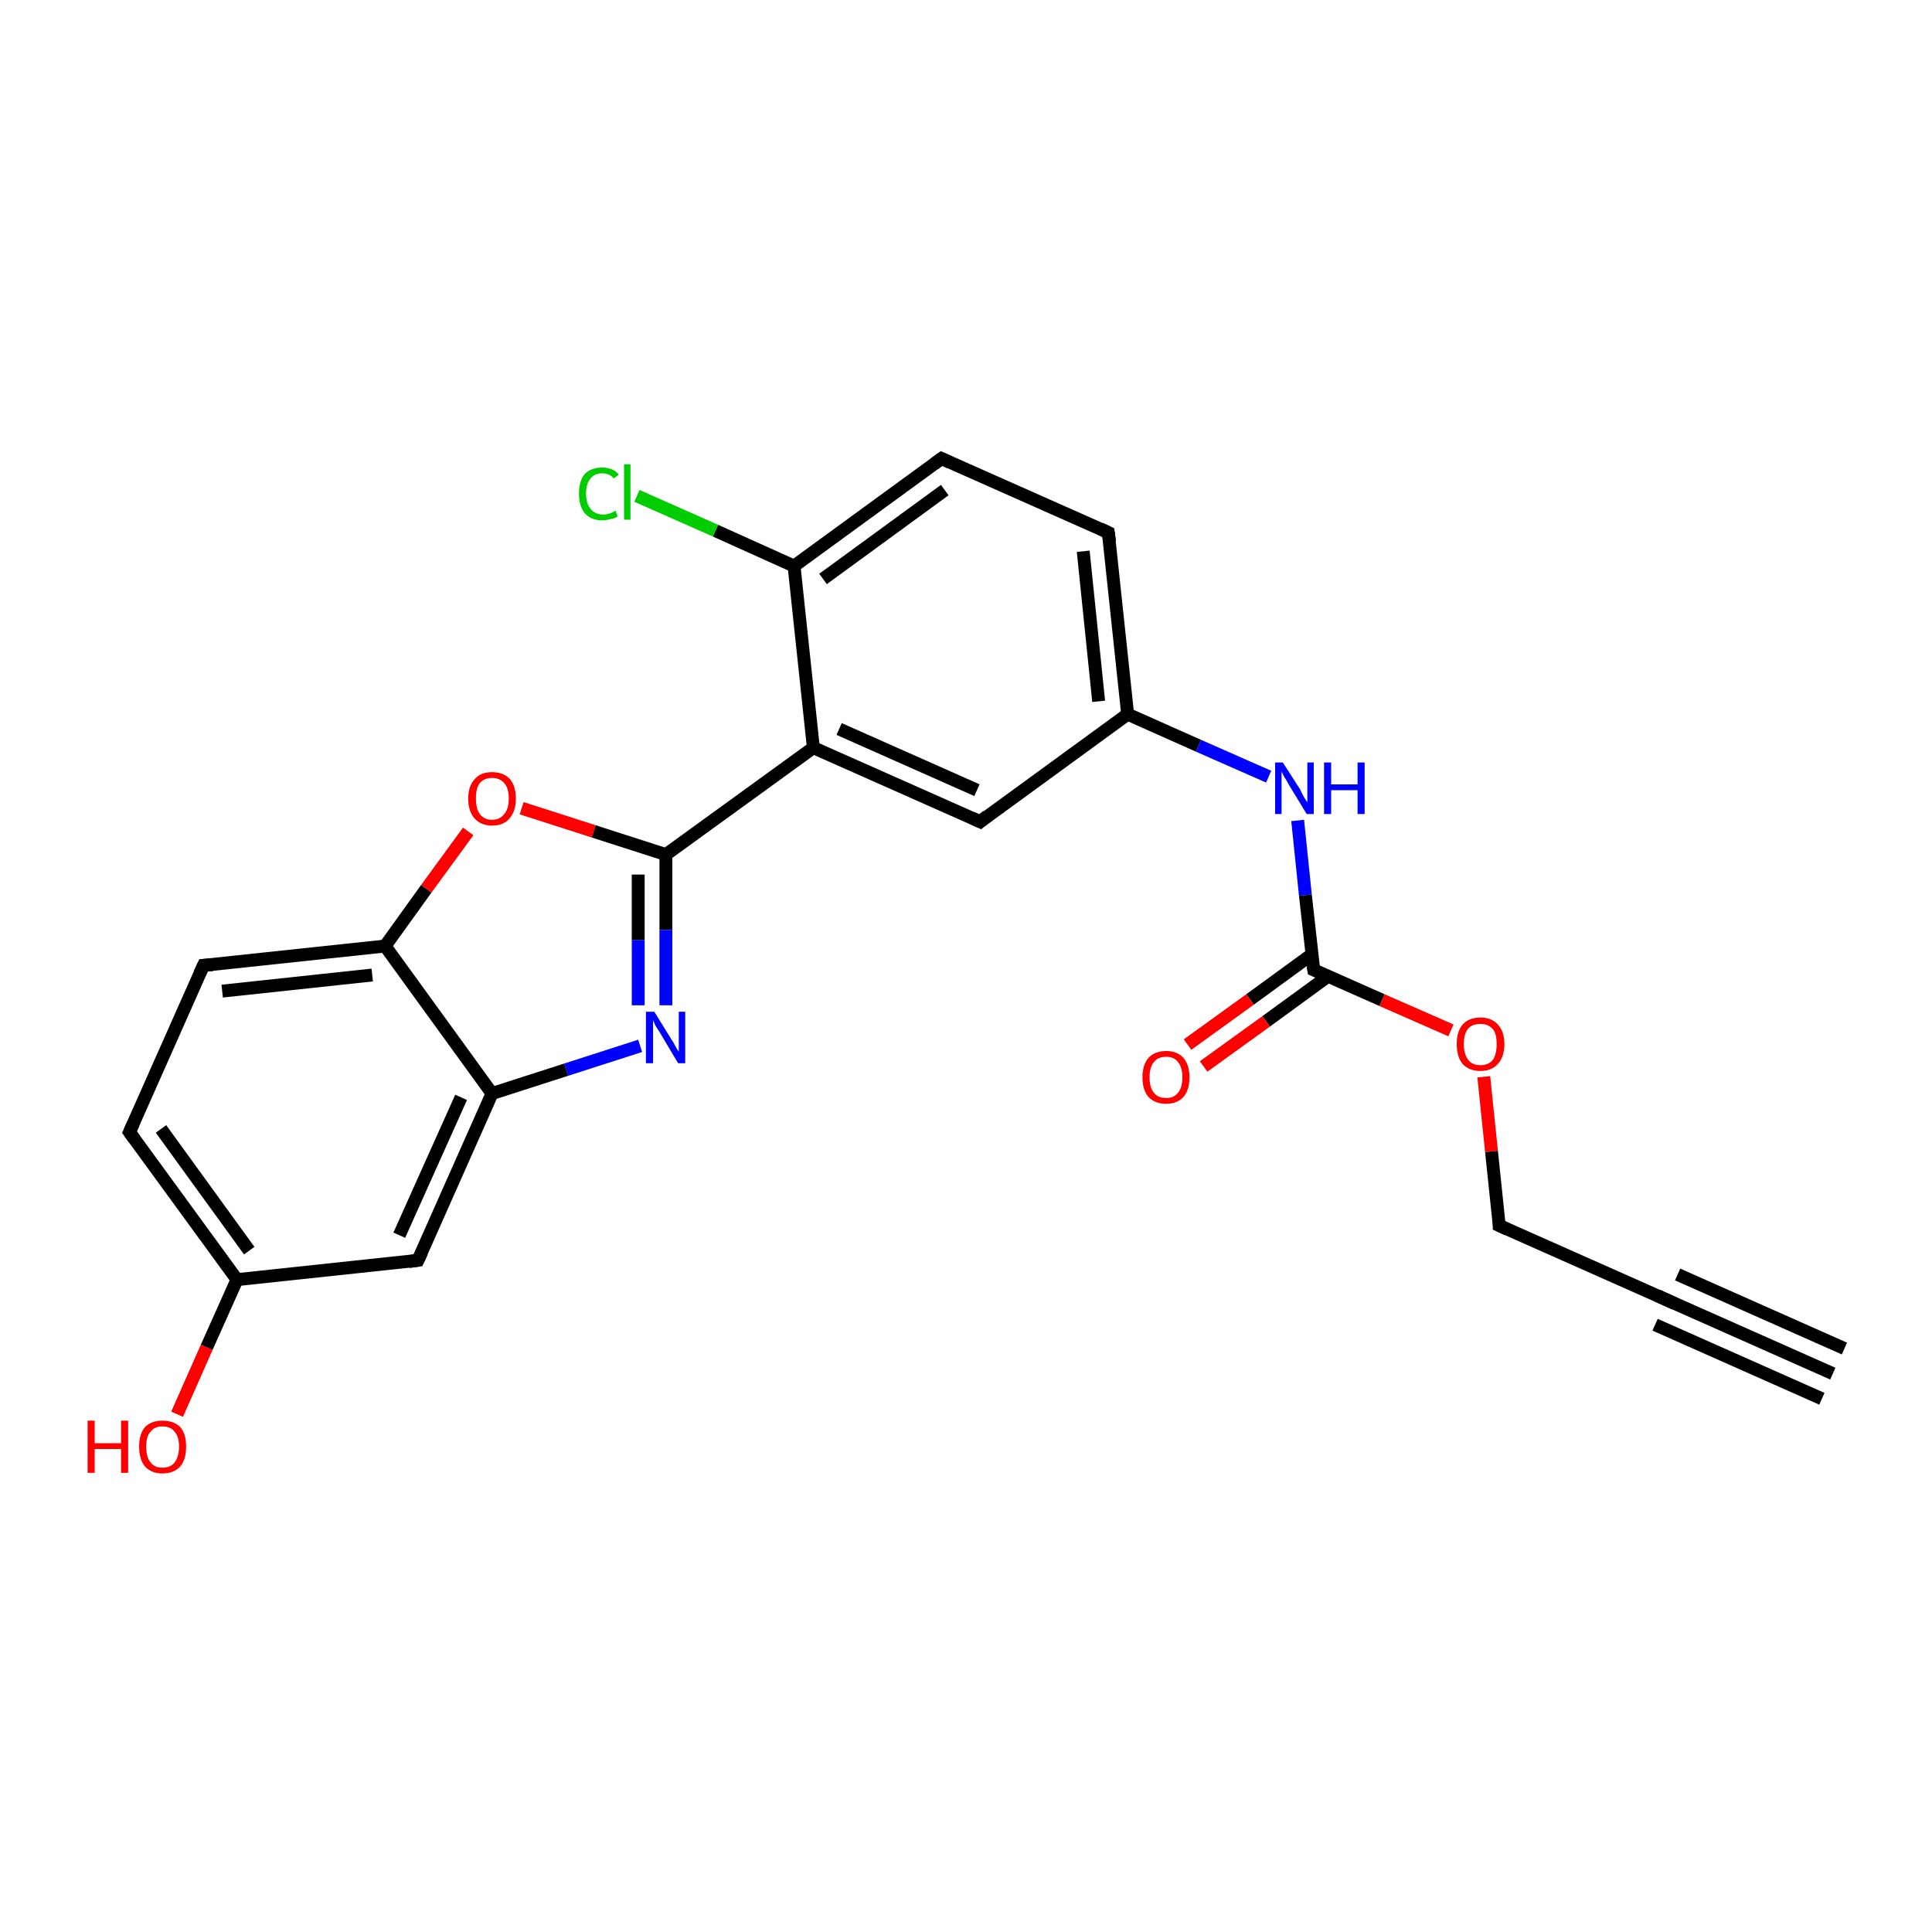 <?xml version='1.0' encoding='iso-8859-1'?>
<svg version='1.1' baseProfile='full'
              xmlns='http://www.w3.org/2000/svg'
                      xmlns:rdkit='http://www.rdkit.org/xml'
                      xmlns:xlink='http://www.w3.org/1999/xlink'
                  xml:space='preserve'
width='300px' height='300px' viewBox='0 0 300 300'>
<!-- END OF HEADER -->
<rect style='opacity:1.0;fill:#FFFFFF;stroke:none' width='300.0' height='300.0' x='0.0' y='0.0'> </rect>
<path class='bond-0 atom-0 atom-1' d='M 27.5,219.6 L 32.1,209.2' style='fill:none;fill-rule:evenodd;stroke:#FF0000;stroke-width:2.0px;stroke-linecap:butt;stroke-linejoin:miter;stroke-opacity:1' />
<path class='bond-0 atom-0 atom-1' d='M 32.1,209.2 L 36.8,198.7' style='fill:none;fill-rule:evenodd;stroke:#000000;stroke-width:2.0px;stroke-linecap:butt;stroke-linejoin:miter;stroke-opacity:1' />
<path class='bond-1 atom-1 atom-2' d='M 36.8,198.7 L 20.1,175.8' style='fill:none;fill-rule:evenodd;stroke:#000000;stroke-width:2.0px;stroke-linecap:butt;stroke-linejoin:miter;stroke-opacity:1' />
<path class='bond-1 atom-1 atom-2' d='M 38.7,194.2 L 25.0,175.3' style='fill:none;fill-rule:evenodd;stroke:#000000;stroke-width:2.0px;stroke-linecap:butt;stroke-linejoin:miter;stroke-opacity:1' />
<path class='bond-2 atom-2 atom-3' d='M 20.1,175.8 L 31.6,149.9' style='fill:none;fill-rule:evenodd;stroke:#000000;stroke-width:2.0px;stroke-linecap:butt;stroke-linejoin:miter;stroke-opacity:1' />
<path class='bond-3 atom-3 atom-4' d='M 31.6,149.9 L 59.8,146.9' style='fill:none;fill-rule:evenodd;stroke:#000000;stroke-width:2.0px;stroke-linecap:butt;stroke-linejoin:miter;stroke-opacity:1' />
<path class='bond-3 atom-3 atom-4' d='M 34.5,153.9 L 57.8,151.4' style='fill:none;fill-rule:evenodd;stroke:#000000;stroke-width:2.0px;stroke-linecap:butt;stroke-linejoin:miter;stroke-opacity:1' />
<path class='bond-4 atom-4 atom-5' d='M 59.8,146.9 L 66.2,138.0' style='fill:none;fill-rule:evenodd;stroke:#000000;stroke-width:2.0px;stroke-linecap:butt;stroke-linejoin:miter;stroke-opacity:1' />
<path class='bond-4 atom-4 atom-5' d='M 66.2,138.0 L 72.7,129.1' style='fill:none;fill-rule:evenodd;stroke:#FF0000;stroke-width:2.0px;stroke-linecap:butt;stroke-linejoin:miter;stroke-opacity:1' />
<path class='bond-5 atom-5 atom-6' d='M 81.0,125.5 L 92.2,129.1' style='fill:none;fill-rule:evenodd;stroke:#FF0000;stroke-width:2.0px;stroke-linecap:butt;stroke-linejoin:miter;stroke-opacity:1' />
<path class='bond-5 atom-5 atom-6' d='M 92.2,129.1 L 103.4,132.7' style='fill:none;fill-rule:evenodd;stroke:#000000;stroke-width:2.0px;stroke-linecap:butt;stroke-linejoin:miter;stroke-opacity:1' />
<path class='bond-6 atom-6 atom-7' d='M 103.4,132.7 L 103.4,144.4' style='fill:none;fill-rule:evenodd;stroke:#000000;stroke-width:2.0px;stroke-linecap:butt;stroke-linejoin:miter;stroke-opacity:1' />
<path class='bond-6 atom-6 atom-7' d='M 103.4,144.4 L 103.4,156.1' style='fill:none;fill-rule:evenodd;stroke:#0000FF;stroke-width:2.0px;stroke-linecap:butt;stroke-linejoin:miter;stroke-opacity:1' />
<path class='bond-6 atom-6 atom-7' d='M 99.1,135.8 L 99.1,146.0' style='fill:none;fill-rule:evenodd;stroke:#000000;stroke-width:2.0px;stroke-linecap:butt;stroke-linejoin:miter;stroke-opacity:1' />
<path class='bond-6 atom-6 atom-7' d='M 99.1,146.0 L 99.1,156.1' style='fill:none;fill-rule:evenodd;stroke:#0000FF;stroke-width:2.0px;stroke-linecap:butt;stroke-linejoin:miter;stroke-opacity:1' />
<path class='bond-7 atom-7 atom-8' d='M 99.4,162.4 L 87.9,166.1' style='fill:none;fill-rule:evenodd;stroke:#0000FF;stroke-width:2.0px;stroke-linecap:butt;stroke-linejoin:miter;stroke-opacity:1' />
<path class='bond-7 atom-7 atom-8' d='M 87.9,166.1 L 76.4,169.8' style='fill:none;fill-rule:evenodd;stroke:#000000;stroke-width:2.0px;stroke-linecap:butt;stroke-linejoin:miter;stroke-opacity:1' />
<path class='bond-8 atom-8 atom-9' d='M 76.4,169.8 L 64.9,195.7' style='fill:none;fill-rule:evenodd;stroke:#000000;stroke-width:2.0px;stroke-linecap:butt;stroke-linejoin:miter;stroke-opacity:1' />
<path class='bond-8 atom-8 atom-9' d='M 71.6,170.4 L 62.0,191.8' style='fill:none;fill-rule:evenodd;stroke:#000000;stroke-width:2.0px;stroke-linecap:butt;stroke-linejoin:miter;stroke-opacity:1' />
<path class='bond-9 atom-6 atom-10' d='M 103.4,132.7 L 126.3,116.1' style='fill:none;fill-rule:evenodd;stroke:#000000;stroke-width:2.0px;stroke-linecap:butt;stroke-linejoin:miter;stroke-opacity:1' />
<path class='bond-10 atom-10 atom-11' d='M 126.3,116.1 L 152.2,127.6' style='fill:none;fill-rule:evenodd;stroke:#000000;stroke-width:2.0px;stroke-linecap:butt;stroke-linejoin:miter;stroke-opacity:1' />
<path class='bond-10 atom-10 atom-11' d='M 130.3,113.2 L 151.7,122.7' style='fill:none;fill-rule:evenodd;stroke:#000000;stroke-width:2.0px;stroke-linecap:butt;stroke-linejoin:miter;stroke-opacity:1' />
<path class='bond-11 atom-11 atom-12' d='M 152.2,127.6 L 175.1,110.9' style='fill:none;fill-rule:evenodd;stroke:#000000;stroke-width:2.0px;stroke-linecap:butt;stroke-linejoin:miter;stroke-opacity:1' />
<path class='bond-12 atom-12 atom-13' d='M 175.1,110.9 L 186.1,115.8' style='fill:none;fill-rule:evenodd;stroke:#000000;stroke-width:2.0px;stroke-linecap:butt;stroke-linejoin:miter;stroke-opacity:1' />
<path class='bond-12 atom-12 atom-13' d='M 186.1,115.8 L 197.0,120.6' style='fill:none;fill-rule:evenodd;stroke:#0000FF;stroke-width:2.0px;stroke-linecap:butt;stroke-linejoin:miter;stroke-opacity:1' />
<path class='bond-13 atom-13 atom-14' d='M 201.5,127.4 L 202.7,139.0' style='fill:none;fill-rule:evenodd;stroke:#0000FF;stroke-width:2.0px;stroke-linecap:butt;stroke-linejoin:miter;stroke-opacity:1' />
<path class='bond-13 atom-13 atom-14' d='M 202.7,139.0 L 204.0,150.6' style='fill:none;fill-rule:evenodd;stroke:#000000;stroke-width:2.0px;stroke-linecap:butt;stroke-linejoin:miter;stroke-opacity:1' />
<path class='bond-14 atom-14 atom-15' d='M 203.7,148.2 L 194.1,155.2' style='fill:none;fill-rule:evenodd;stroke:#000000;stroke-width:2.0px;stroke-linecap:butt;stroke-linejoin:miter;stroke-opacity:1' />
<path class='bond-14 atom-14 atom-15' d='M 194.1,155.2 L 184.4,162.2' style='fill:none;fill-rule:evenodd;stroke:#FF0000;stroke-width:2.0px;stroke-linecap:butt;stroke-linejoin:miter;stroke-opacity:1' />
<path class='bond-14 atom-14 atom-15' d='M 206.2,151.6 L 196.6,158.6' style='fill:none;fill-rule:evenodd;stroke:#000000;stroke-width:2.0px;stroke-linecap:butt;stroke-linejoin:miter;stroke-opacity:1' />
<path class='bond-14 atom-14 atom-15' d='M 196.6,158.6 L 186.9,165.6' style='fill:none;fill-rule:evenodd;stroke:#FF0000;stroke-width:2.0px;stroke-linecap:butt;stroke-linejoin:miter;stroke-opacity:1' />
<path class='bond-15 atom-14 atom-16' d='M 204.0,150.6 L 214.6,155.3' style='fill:none;fill-rule:evenodd;stroke:#000000;stroke-width:2.0px;stroke-linecap:butt;stroke-linejoin:miter;stroke-opacity:1' />
<path class='bond-15 atom-14 atom-16' d='M 214.6,155.3 L 225.3,160.0' style='fill:none;fill-rule:evenodd;stroke:#FF0000;stroke-width:2.0px;stroke-linecap:butt;stroke-linejoin:miter;stroke-opacity:1' />
<path class='bond-16 atom-16 atom-17' d='M 230.4,167.2 L 231.6,178.8' style='fill:none;fill-rule:evenodd;stroke:#FF0000;stroke-width:2.0px;stroke-linecap:butt;stroke-linejoin:miter;stroke-opacity:1' />
<path class='bond-16 atom-16 atom-17' d='M 231.6,178.8 L 232.8,190.3' style='fill:none;fill-rule:evenodd;stroke:#000000;stroke-width:2.0px;stroke-linecap:butt;stroke-linejoin:miter;stroke-opacity:1' />
<path class='bond-17 atom-17 atom-18' d='M 232.8,190.3 L 258.7,201.8' style='fill:none;fill-rule:evenodd;stroke:#000000;stroke-width:2.0px;stroke-linecap:butt;stroke-linejoin:miter;stroke-opacity:1' />
<path class='bond-18 atom-18 atom-19' d='M 258.7,201.8 L 284.6,213.3' style='fill:none;fill-rule:evenodd;stroke:#000000;stroke-width:2.0px;stroke-linecap:butt;stroke-linejoin:miter;stroke-opacity:1' />
<path class='bond-18 atom-18 atom-19' d='M 260.5,197.9 L 286.4,209.4' style='fill:none;fill-rule:evenodd;stroke:#000000;stroke-width:2.0px;stroke-linecap:butt;stroke-linejoin:miter;stroke-opacity:1' />
<path class='bond-18 atom-18 atom-19' d='M 257.0,205.7 L 282.9,217.2' style='fill:none;fill-rule:evenodd;stroke:#000000;stroke-width:2.0px;stroke-linecap:butt;stroke-linejoin:miter;stroke-opacity:1' />
<path class='bond-19 atom-12 atom-20' d='M 175.1,110.9 L 172.1,82.7' style='fill:none;fill-rule:evenodd;stroke:#000000;stroke-width:2.0px;stroke-linecap:butt;stroke-linejoin:miter;stroke-opacity:1' />
<path class='bond-19 atom-12 atom-20' d='M 170.6,108.9 L 168.2,85.6' style='fill:none;fill-rule:evenodd;stroke:#000000;stroke-width:2.0px;stroke-linecap:butt;stroke-linejoin:miter;stroke-opacity:1' />
<path class='bond-20 atom-20 atom-21' d='M 172.1,82.7 L 146.2,71.2' style='fill:none;fill-rule:evenodd;stroke:#000000;stroke-width:2.0px;stroke-linecap:butt;stroke-linejoin:miter;stroke-opacity:1' />
<path class='bond-21 atom-21 atom-22' d='M 146.2,71.2 L 123.3,87.9' style='fill:none;fill-rule:evenodd;stroke:#000000;stroke-width:2.0px;stroke-linecap:butt;stroke-linejoin:miter;stroke-opacity:1' />
<path class='bond-21 atom-21 atom-22' d='M 146.7,76.1 L 127.8,89.9' style='fill:none;fill-rule:evenodd;stroke:#000000;stroke-width:2.0px;stroke-linecap:butt;stroke-linejoin:miter;stroke-opacity:1' />
<path class='bond-22 atom-22 atom-23' d='M 123.3,87.9 L 111.1,82.4' style='fill:none;fill-rule:evenodd;stroke:#000000;stroke-width:2.0px;stroke-linecap:butt;stroke-linejoin:miter;stroke-opacity:1' />
<path class='bond-22 atom-22 atom-23' d='M 111.1,82.4 L 98.9,77.0' style='fill:none;fill-rule:evenodd;stroke:#00CC00;stroke-width:2.0px;stroke-linecap:butt;stroke-linejoin:miter;stroke-opacity:1' />
<path class='bond-23 atom-9 atom-1' d='M 64.9,195.7 L 36.8,198.7' style='fill:none;fill-rule:evenodd;stroke:#000000;stroke-width:2.0px;stroke-linecap:butt;stroke-linejoin:miter;stroke-opacity:1' />
<path class='bond-24 atom-22 atom-10' d='M 123.3,87.9 L 126.3,116.1' style='fill:none;fill-rule:evenodd;stroke:#000000;stroke-width:2.0px;stroke-linecap:butt;stroke-linejoin:miter;stroke-opacity:1' />
<path class='bond-25 atom-8 atom-4' d='M 76.4,169.8 L 59.8,146.9' style='fill:none;fill-rule:evenodd;stroke:#000000;stroke-width:2.0px;stroke-linecap:butt;stroke-linejoin:miter;stroke-opacity:1' />
<path d='M 20.9,176.9 L 20.1,175.8 L 20.7,174.5' style='fill:none;stroke:#000000;stroke-width:2.0px;stroke-linecap:butt;stroke-linejoin:miter;stroke-opacity:1;' />
<path d='M 31.0,151.2 L 31.6,149.9 L 33.0,149.8' style='fill:none;stroke:#000000;stroke-width:2.0px;stroke-linecap:butt;stroke-linejoin:miter;stroke-opacity:1;' />
<path d='M 65.5,194.4 L 64.9,195.7 L 63.5,195.9' style='fill:none;stroke:#000000;stroke-width:2.0px;stroke-linecap:butt;stroke-linejoin:miter;stroke-opacity:1;' />
<path d='M 150.9,127.0 L 152.2,127.6 L 153.3,126.7' style='fill:none;stroke:#000000;stroke-width:2.0px;stroke-linecap:butt;stroke-linejoin:miter;stroke-opacity:1;' />
<path d='M 203.9,150.0 L 204.0,150.6 L 204.5,150.8' style='fill:none;stroke:#000000;stroke-width:2.0px;stroke-linecap:butt;stroke-linejoin:miter;stroke-opacity:1;' />
<path d='M 232.8,189.7 L 232.8,190.3 L 234.1,190.9' style='fill:none;stroke:#000000;stroke-width:2.0px;stroke-linecap:butt;stroke-linejoin:miter;stroke-opacity:1;' />
<path d='M 257.4,201.2 L 258.7,201.8 L 260.0,202.4' style='fill:none;stroke:#000000;stroke-width:2.0px;stroke-linecap:butt;stroke-linejoin:miter;stroke-opacity:1;' />
<path d='M 172.3,84.1 L 172.1,82.7 L 170.8,82.1' style='fill:none;stroke:#000000;stroke-width:2.0px;stroke-linecap:butt;stroke-linejoin:miter;stroke-opacity:1;' />
<path d='M 147.5,71.8 L 146.2,71.2 L 145.1,72.0' style='fill:none;stroke:#000000;stroke-width:2.0px;stroke-linecap:butt;stroke-linejoin:miter;stroke-opacity:1;' />
<path class='atom-0' d='M 13.6 220.6
L 14.7 220.6
L 14.7 224.1
L 18.8 224.1
L 18.8 220.6
L 19.9 220.6
L 19.9 228.7
L 18.8 228.7
L 18.8 225.0
L 14.7 225.0
L 14.7 228.7
L 13.6 228.7
L 13.6 220.6
' fill='#FF0000'/>
<path class='atom-0' d='M 21.6 224.6
Q 21.6 222.7, 22.5 221.6
Q 23.5 220.6, 25.2 220.6
Q 27.0 220.6, 28.0 221.6
Q 28.9 222.7, 28.9 224.6
Q 28.9 226.6, 28.0 227.7
Q 27.0 228.8, 25.2 228.8
Q 23.5 228.8, 22.5 227.7
Q 21.6 226.6, 21.6 224.6
M 25.2 227.9
Q 26.5 227.9, 27.1 227.1
Q 27.8 226.2, 27.8 224.6
Q 27.8 223.1, 27.1 222.3
Q 26.5 221.5, 25.2 221.5
Q 24.0 221.5, 23.4 222.3
Q 22.7 223.0, 22.7 224.6
Q 22.7 226.3, 23.4 227.1
Q 24.0 227.9, 25.2 227.9
' fill='#FF0000'/>
<path class='atom-5' d='M 72.7 124.0
Q 72.7 122.1, 73.7 121.0
Q 74.6 119.9, 76.4 119.9
Q 78.2 119.9, 79.2 121.0
Q 80.1 122.1, 80.1 124.0
Q 80.1 126.0, 79.1 127.1
Q 78.2 128.2, 76.4 128.2
Q 74.7 128.2, 73.7 127.1
Q 72.7 126.0, 72.7 124.0
M 76.4 127.3
Q 77.6 127.3, 78.3 126.4
Q 79.0 125.6, 79.0 124.0
Q 79.0 122.4, 78.3 121.6
Q 77.6 120.8, 76.4 120.8
Q 75.2 120.8, 74.5 121.6
Q 73.9 122.4, 73.9 124.0
Q 73.9 125.6, 74.5 126.4
Q 75.2 127.3, 76.4 127.3
' fill='#FF0000'/>
<path class='atom-7' d='M 101.6 157.1
L 104.2 161.3
Q 104.5 161.7, 104.9 162.5
Q 105.3 163.2, 105.4 163.3
L 105.4 157.1
L 106.4 157.1
L 106.4 165.1
L 105.3 165.1
L 102.5 160.4
Q 102.2 159.9, 101.8 159.3
Q 101.5 158.6, 101.4 158.4
L 101.4 165.1
L 100.3 165.1
L 100.3 157.1
L 101.6 157.1
' fill='#0000FF'/>
<path class='atom-13' d='M 199.2 118.4
L 201.9 122.6
Q 202.1 123.1, 202.5 123.8
Q 203.0 124.6, 203.0 124.6
L 203.0 118.4
L 204.0 118.4
L 204.0 126.4
L 202.9 126.4
L 200.1 121.8
Q 199.8 121.2, 199.4 120.6
Q 199.1 120.0, 199.0 119.8
L 199.0 126.4
L 198.0 126.4
L 198.0 118.4
L 199.2 118.4
' fill='#0000FF'/>
<path class='atom-13' d='M 205.6 118.4
L 206.7 118.4
L 206.7 121.8
L 210.8 121.8
L 210.8 118.4
L 211.9 118.4
L 211.9 126.4
L 210.8 126.4
L 210.8 122.7
L 206.7 122.7
L 206.7 126.4
L 205.6 126.4
L 205.6 118.4
' fill='#0000FF'/>
<path class='atom-15' d='M 177.4 167.3
Q 177.4 165.4, 178.3 164.3
Q 179.3 163.2, 181.1 163.2
Q 182.8 163.2, 183.8 164.3
Q 184.7 165.4, 184.7 167.3
Q 184.7 169.2, 183.8 170.3
Q 182.8 171.4, 181.1 171.4
Q 179.3 171.4, 178.3 170.3
Q 177.4 169.2, 177.4 167.3
M 181.1 170.5
Q 182.3 170.5, 182.9 169.7
Q 183.6 168.9, 183.6 167.3
Q 183.6 165.7, 182.9 164.9
Q 182.3 164.1, 181.1 164.1
Q 179.8 164.1, 179.2 164.9
Q 178.5 165.7, 178.5 167.3
Q 178.5 168.9, 179.2 169.7
Q 179.8 170.5, 181.1 170.5
' fill='#FF0000'/>
<path class='atom-16' d='M 226.2 162.1
Q 226.2 160.2, 227.1 159.1
Q 228.1 158.0, 229.9 158.0
Q 231.6 158.0, 232.6 159.1
Q 233.6 160.2, 233.6 162.1
Q 233.6 164.1, 232.6 165.2
Q 231.6 166.3, 229.9 166.3
Q 228.1 166.3, 227.1 165.2
Q 226.2 164.1, 226.2 162.1
M 229.9 165.4
Q 231.1 165.4, 231.8 164.6
Q 232.4 163.7, 232.4 162.1
Q 232.4 160.5, 231.8 159.8
Q 231.1 159.0, 229.9 159.0
Q 228.6 159.0, 228.0 159.7
Q 227.3 160.5, 227.3 162.1
Q 227.3 163.7, 228.0 164.6
Q 228.6 165.4, 229.9 165.4
' fill='#FF0000'/>
<path class='atom-23' d='M 89.9 76.6
Q 89.9 74.7, 90.8 73.6
Q 91.8 72.6, 93.5 72.6
Q 95.2 72.6, 96.1 73.7
L 95.3 74.3
Q 94.7 73.5, 93.5 73.5
Q 92.3 73.5, 91.7 74.3
Q 91.0 75.1, 91.0 76.6
Q 91.0 78.2, 91.7 79.0
Q 92.4 79.9, 93.7 79.9
Q 94.6 79.9, 95.6 79.3
L 95.9 80.2
Q 95.5 80.5, 94.8 80.6
Q 94.2 80.8, 93.5 80.8
Q 91.8 80.8, 90.8 79.7
Q 89.9 78.6, 89.9 76.6
' fill='#00CC00'/>
<path class='atom-23' d='M 96.9 72.1
L 97.9 72.1
L 97.9 80.7
L 96.9 80.7
L 96.9 72.1
' fill='#00CC00'/>
</svg>
